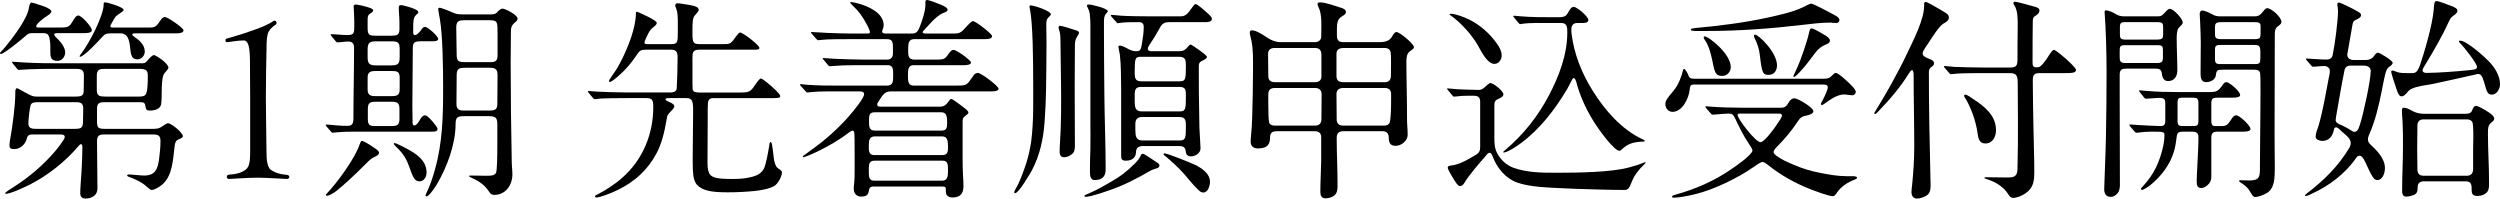 <?xml version="1.0" encoding="UTF-8"?>
<svg id="_レイヤー_2" data-name="レイヤー 2" xmlns="http://www.w3.org/2000/svg" viewBox="0 0 232.44 18.46">
  <g id="_レイヤー_1-2" data-name="レイヤー 1">
    <g>
      <path d="M5.56,2.56c.58,0,.78-.02,1-.28.1-.12.2-.32.36-.56.08-.12.2-.28.36-.28.3,0,1.26,1.06,1.26,1.36,0,.24-.36.28-.68.28h-2.52c-.12,0-.3.02-.3.12,0,.08.1.22.26.36.26.26.76.78.76,1.32,0,.4-.3.78-.72.78-.6,0-.66-.36-.66-.78v-.46c0-.34-.02-.84-.18-1.14-.1-.18-.3-.2-.5-.2h-.86c-.44,0-.48,0-1.02.48-.28.24-1.76,1.46-2.04,1.46-.06,0-.08-.02-.08-.08,0-.04.04-.08.08-.12.5-.5,1.48-1.8,1.88-2.46.34-.56.66-1.12.74-1.7.02-.14.1-.42.22-.42.08,0,.64.16,1.08.32.56.2.78.38.78.52,0,.08-.14.24-.46.44-.22.14-.96.68-.96.94,0,.08.12.1.24.1h1.96ZM7,8.98c.48,0,.78-.04.78-.52,0-.28.02-.76.02-1.48,0-.54-.34-.58-.78-.58h-2.3c-.56,0-1.3.02-1.98.04-.32,0-.78.06-.98.06-.08,0-.1-.04-.18-.12l-.38-.46c-.06-.08-.08-.1-.08-.14s.04-.04.06-.04l.3.02c1.08.08,2.22.12,3.34.12h8.4c.22,0,.3,0,.62-.4.1-.12.34-.36.48-.36.16,0,1.34.76,1.34,1.18,0,.1-.24.36-.36.5-.38.42-.2,2.26-.32,2.9-.08.44-.6.58-1.06.58-.26,0-.36-.08-.4-.4-.04-.38-.2-.38-.6-.38h-3.08c-.52,0-.82,0-.82.62v1.18c0,.64.16.68.82.68h4.38c.48,0,.62-.06.9-.26.32-.22.42-.26.5-.26.32,0,1.38.88,1.38,1.2,0,.12-.08.16-.4.3-.32.14-.34.34-.42,1.12-.14,1.24-.28,2.58-1.34,3.26-.18.12-.5.32-.74.32-.06,0-.16-.04-.5-.34-.42-.38-.9-.6-1.42-.8-.16-.06-.36-.12-.36-.2s.1-.1.16-.1c.26,0,1.04.1,1.44.1.98,0,1.24-.58,1.36-1.46.08-.58.14-1.18.14-1.76s-.32-.6-.78-.6h-4.32c-.5,0-.8.02-.8.62,0,1.46.04,2.92.04,4.36,0,.28-.06.52-.3.72-.22.18-.52.26-.8.26-.32,0-.5-.16-.5-.5,0-.5.08-1.36.12-2.04.04-.74.08-1.46.08-2.2,0-.08,0-.32-.14-.32-.06,0-.18.12-.24.2-1.2,1.42-2.8,2.68-4.46,3.54-.5.26-1.86.88-2.26.88-.04,0-.08-.02-.08-.06,0-.08.7-.52.8-.58,1.44-.92,2.78-2.06,3.88-3.36.28-.34.5-.62.74-1,.06-.08.12-.22.12-.3,0-.2-.24-.22-.42-.22h-2.48c-.34,0-.54,0-.64.42-.12.48-.58.94-1.14.94-.34,0-.46-.06-.46-.36,0-.2.04-.44.08-.64.22-1.22.46-3.1.46-4.12v-.14c0-.28.06-.4.16-.4.04,0,.22.1.44.22.86.48,1.02.56,1.38.56h3.6ZM6.88,11.98c.68,0,.84-.06.84-.74,0-.38.02-.76.02-1.14,0-.62-.36-.6-.86-.6h-3.28c-.42,0-.68.02-.76.3-.1.38-.2,1.32-.2,1.7,0,.46.38.48.76.48h3.48ZM10.32,3.1c-.48,0-.58.08-.82.34-.32.36-1.7,1.84-2.06,1.84-.02,0-.04-.02-.04-.04,0-.06.1-.18.14-.24.8-1.04,2.1-3.56,2.1-4.6v-.04c0-.12.02-.14.12-.14.24,0,1.74.44,1.74.7,0,.08-.2.22-.32.3-.2.12-.34.24-.42.32-.08.08-.12.18-.22.34-.16.28-.28.48-.28.54,0,.12.1.14.2.14h3.42c.54,0,.64-.06,1.08-.72.08-.12.22-.26.38-.26.22,0,1.72,1,1.72,1.24s-.36.28-.68.28h-3.86c-.1,0-.22.02-.22.1,0,.1.12.18.22.24.44.3.94.74.94,1.34,0,.4-.3.74-.7.74-.54,0-.6-.48-.66-1.08-.08-.76-.22-1.34-.94-1.34h-.84ZM9.84,6.4c-.54,0-.84.02-.84.66v1.3c0,.58.28.62.82.62h3.08c.7,0,.8-.12.84-1.54v-.44c0-.42-.12-.6-.8-.6h-3.1Z"/>
      <path d="M21.3,16.24c.66-.04,1.2-.18,1.58-.5.3-.24.38-.78.38-1.56v-5.18c0-1.04-.02-2.08-.02-3.46-.02-1.14-.14-1.78-.58-1.78s-1.2.12-1.5.16c-.14.02-.2-.06-.2-.16,0-.08.04-.16.14-.18.32-.1,1.32-.36,2.18-.68,1.06-.34,1.76-.68,2.18-.96.02-.02.06-.02.08-.02.16,0,.26.28.08.38-.22.14-.48.36-.64.64-.16.32-.2.8-.2,1.68-.02,1.02-.06,2.92-.06,4.38,0,1.14.04,3.2.06,5.2,0,.76.1,1.28.34,1.54.4.32.98.48,1.58.52.14.02.2.1.2.2,0,.08-.08.18-.22.18-.18,0-1.9-.12-2.68-.12-1.12,0-2.44.12-2.72.12-.26,0-.26-.4.02-.4Z"/>
      <path d="M30.36,11.76c-.08-.1-.08-.12-.08-.14,0-.04.06-.04.08-.04.2,0,.72.06.96.08.46.04.7.04,1,.04.42,0,.54-.22.54-.66,0-2.2.06-4.4.06-6.6,0-.42-.18-.58-.56-.58-.14,0-.34.02-.52.04-.16.02-.34.04-.46.04-.06,0-.1-.02-.18-.12l-.38-.46c-.06-.08-.08-.12-.08-.14,0-.04.04-.04.06-.04.22,0,.48.02.72.04.28.02.56.04.82.04.58,0,.6-.24.6-.78,0-.32,0-.8-.02-1.16-.02-.3-.04-.58-.04-.74,0-.12.12-.16.2-.16.12,0,.84.14,1.28.3.24.08.34.18.34.24,0,.1-.1.2-.28.3-.22.12-.24.36-.24.58v.8c0,.64.22.68.7.68h1.5c.52,0,.76-.06.76-.6v-.6c0-.28-.02-.58-.04-.88-.02-.2-.02-.4-.02-.58,0-.12.08-.18.18-.18.16,0,.24.02.66.14.44.12.98.32.98.52,0,.06-.1.16-.24.28-.22.18-.24.68-.24,1.08v.42c0,.22,0,.34.16.34s.38-.18.64-.56c.1-.14.18-.2.3-.2.26,0,1.22.86,1.22,1.12,0,.2-.3.22-.58.22h-1.06c-.64,0-.72.16-.72.74,0,1.74-.04,3.48-.04,5.24,0,.5.02,1.02.02,1.54,0,.12,0,.3.16.3.22,0,.4-.3.58-.62.12-.2.28-.32.42-.32.24,0,.76.64.94.88.14.18.22.32.22.38,0,.24-.24.26-.46.26h-7.02c-.64,0-1.16,0-1.84.06-.18.02-.34.04-.42.04s-.1-.02-.18-.12l-.4-.46ZM34.7,13.68c.34.22.54.36.54.52,0,.18-.16.28-.56.46-.18.08-.68.56-.96.86-.8.8-1.7,1.64-2.48,2.26-.26.2-.66.42-.84.42-.06,0-.1-.02-.1-.08,0-.04.04-.08.06-.1,1-1.04,2.64-3.28,3.08-4.6.06-.18.12-.32.2-.32.16,0,.66.3,1.06.58ZM35.02,3.84c-.62,0-.84.1-.84.76v.72c0,.66.22.76.84.76h1.3c.64,0,.84-.1.84-.76v-.72c0-.66-.12-.76-.84-.76h-1.3ZM36.32,8.94c.48,0,.84-.02.84-.6v-1.14c0-.58-.28-.6-.84-.6h-1.3c-.46,0-.84.02-.84.6v1.14c0,.58.38.6.84.6h1.3ZM34.94,9.46c-.54,0-.74.1-.74.68v.9c0,.64.2.68.74.68h1.46c.54,0,.74-.1.74-.68v-.9c0-.58-.2-.68-.74-.68h-1.46ZM37.78,13.8c.9.48,1.88,1.1,1.88,2.24,0,.38-.22.82-.66.82s-.6-.36-.94-1.32c-.24-.7-.56-1.28-1.24-1.9-.12-.12-.2-.22-.2-.26,0-.06.04-.08.08-.08.12,0,.82.36,1.08.5ZM43.18,10.8c-.58,0-.82.06-.82.7,0,1.9-.78,3.98-1.72,5.6-.14.24-.74,1.16-.98,1.16-.04,0-.1-.04-.1-.08,0-.02.02-.08.08-.22.34-.7.6-1.46.8-2.2.72-2.54.76-5.04.76-7.66,0-1.78-.04-4.82-.3-6.3-.06-.38-.16-.88-.16-.96s.06-.12.14-.12c.16,0,1.14.4,1.4.52.16.08.5.1.76.1h2.5c.28,0,.5,0,.7-.22.12-.14.34-.32.46-.32.3,0,1.42.6,1.42.92,0,.12-.04.2-.16.3-.44.36-.46.52-.46,1.08,0,.9-.02,1.82-.02,2.72,0,3.06.04,6.12.1,9.18,0,.4.06.8.06,1.22,0,.98-.62,1.9-1.68,1.9-.26,0-.36-.1-.5-.32-.38-.58-.92-.96-1.56-1.24-.18-.08-.28-.14-.28-.18,0-.06.08-.06.16-.06.46,0,.92.02,1.38.02h.2c.3,0,.64-.02.76-.28.1-.24.12-1.52.12-2.66v-1.76c0-.66-.1-.84-.78-.84h-2.28ZM43.2,1.88c-.58,0-.78.1-.78.7,0,.84.04,1.68.04,2.54,0,.62.26.66.82.66h2.24c.52,0,.74-.08.74-.64v-2.08c0-1.04,0-1.18-.78-1.18h-2.28ZM43.28,6.3c-.52,0-.82.04-.82.66,0,.9-.02,1.8-.02,2.7,0,.54.26.62.74.62h2.28c.48,0,.78-.04.78-.6,0-.9.02-1.8.02-2.7,0-.58-.24-.68-.76-.68h-2.22Z"/>
      <path d="M62.22,9.12c-.22,0-.34.02-.34.1,0,.12.16.18.34.26.38.16.48.28.48.42,0,.08-.06.18-.48.62-.16.18-.18.24-.22.48-.22,1.32-.5,2.4-.94,3.22-.84,1.6-2.08,2.7-3.66,3.46-.76.36-1.66.68-1.94.68-.06,0-.14-.02-.14-.1,0-.06.06-.1.26-.2.66-.34,1.54-.88,2.26-1.52,1.96-1.72,2.9-4.12,2.9-6.6,0-.58-.08-.82-.62-.82h-1.86c-.58,0-2.24.02-2.38.04-.14.02-.52.06-.58.06s-.12-.04-.18-.12l-.38-.46c-.06-.08-.08-.12-.08-.14,0-.04.04-.04.06-.04l.82.06c.22.02,1.9.08,2.8.08h3.96c.44,0,.6-.14.62-.42.04-.64.08-1.92.08-2.86,0-.42-.1-.7-.58-.7h-2.38c-.46,0-.58.1-.82.46-.5.74-.98,1.34-1.76,2.02-.36.32-.68.52-.74.52-.08,0-.1-.04-.1-.1,0-.04.04-.12.32-.52.42-.6.54-.82.76-1.24.72-1.38,1.42-3.22,1.42-4.5,0-.12.02-.16.12-.16.06,0,.92.4,1.14.52.54.3.68.4.68.52,0,.16-.2.3-.4.46-.22.16-.36.42-.66,1.1-.04.08-.08.2-.08.26,0,.12.1.14.22.14h2.28c.6,0,.6-.2.6-1.22v-.9c0-.4-.02-.84-.14-1.16-.1-.24-.1-.26-.1-.34,0-.12.12-.18.22-.18.08,0,.36.04.46.06.3.04.56.08.74.12.54.1.76.22.76.44,0,.12-.1.22-.38.54-.18.22-.2.62-.2,1.36v.22c0,.9.06,1.06.64,1.06h2.3c.6,0,.64-.04,1.16-.78.1-.14.26-.3.32-.3.28,0,1.8,1.18,1.8,1.42,0,.16-.1.18-.6.18h-5c-.6,0-.62.3-.62.8v1.74c0,.48,0,1,.02,1.14.02.2.22.3.58.3h3.92c.44,0,.68-.04.84-.16.14-.1.28-.26.46-.54.26-.38.44-.6.54-.6.14,0,.7.44,1.4,1.1.26.26.4.44.4.52,0,.16-.1.2-.64.2h-5.52c-.52,0-.58.18-.58.94v.72c0,1.32-.02,2.64-.02,3.98v.5c0,.42.1.84.26,1,.26.26.64.38,2.04.38.82,0,1.36-.06,1.92-.22.44-.12.82-.34,1.04-.78.16-.32.38-1.46.46-2,.04-.3.06-.44.14-.44.06,0,.12.12.14.26.06.36.1.68.16,1.22.04.4.18.72.26.84.04.06.12.12.3.24.12.08.2.16.2.28,0,.34-.36,1.04-.7,1.24-.42.26-1.24.42-1.88.48-.8.08-1.66.12-2.48.12-1.62,0-2.36-.18-2.86-.72-.14-.16-.28-.5-.32-.84-.04-.32-.06-.74-.06-1.44l.04-4.38c.02-1.14-.08-1.38-.64-1.38h-1.58Z"/>
      <path d="M84.96,3.64c-.5,0-.52.5-.52.88v.28c0,.38.04.74.56.74h2.12c.52,0,.72-.02.98-.4.08-.12.14-.2.26-.34.1-.12.2-.16.32-.16.16,0,.86.46,1.1.66.22.18.5.4.5.52,0,.18-.34.24-.64.24h-4.7c-.46,0-.52.38-.52.78v.38c0,.36.06.74.52.74h3.84c.98,0,1.08-.02,1.42-.5l.34-.48c.08-.12.24-.2.38-.2.3,0,1.92,1.22,1.92,1.46s-.4.26-.72.26h-9.3c-.52,0-.7.26-1.04.78-.14.2-.22.34-.22.42,0,.22.16.22.42.22h5.34c.44,0,.62-.12.9-.52.08-.12.14-.2.22-.2.1,0,.46.26.86.56.5.38.74.56.74.7,0,.12-.1.16-.32.34-.18.14-.22.22-.22.52v3.58c0,.5.02.98.04,1.46.02.32.04.62.04.94,0,.7-.3,1.06-1.02,1.06-.34,0-.62-.16-.62-.54v-.14c0-.28-.02-.34-.4-.34h-6.3c-.38,0-.42.16-.48.5-.06.34-.32.44-.7.44-.42,0-.68-.3-.68-.72,0-.12,0-.2.02-.34.06-.5.06-1.08.06-1.62v-1.28c0-.84,0-1.82-.04-2.02-.02-.08-.08-.16-.16-.16-.06,0-.26.12-.36.2-.88.68-1.86,1.24-2.88,1.74-.62.3-1.24.54-1.32.54-.04,0-.06-.04-.06-.06,0-.04.1-.12.22-.2.68-.5,1.06-.76,1.66-1.24.94-.78,1.82-1.6,2.6-2.54.26-.3,1.22-1.46,1.22-1.82,0-.24-.22-.26-.4-.26h-3.1c-.52,0-1.04.02-1.38.06l-.4.04c-.06,0-.08-.02-.2-.16l-.4-.44c-.06-.06-.08-.08-.08-.12s.06-.06.08-.06c.04,0,.28.04.56.06,1.1.08,1.92.08,3.06.08h4.4c.52,0,.56-.38.56-.78v-.46c0-.4-.1-.66-.52-.66h-2.42c-.72,0-1.7,0-2.38.06l-.56.04c-.08,0-.12-.04-.2-.14l-.28-.34c-.1-.12-.2-.22-.2-.24,0-.04.08-.04.1-.04.16,0,.6.04.88.06.94.04,2.06.08,2.72.08h2.34c.32,0,.5-.24.5-.54v-.68c0-.46-.1-.68-.56-.68h-3.46c-.7,0-2.04,0-2.54.06-.12.02-.32.04-.38.04s-.1-.02-.22-.16l-.26-.3c-.12-.14-.2-.22-.2-.26s.06-.04.08-.04c.24,0,.98.06,1.44.08.74.04,1.46.04,2.18.06h1.54c.1,0,.24,0,.24-.14,0-.1-.12-.4-.24-.62-.46-.86-.78-1.3-1.34-1.82-.16-.16-.26-.26-.26-.3s.08-.04.1-.04c.18,0,.4.06.56.1.94.24,2.46.86,2.46,2.04,0,.12-.02.22-.08.36-.04.1-.06.18-.06.24,0,.16.22.18.34.18h2.46c.44,0,.58-.3.74-.74.2-.54.48-1.34.48-1.9V.18c0-.12.04-.18.18-.18s1,.32,1.32.46c.4.18.56.3.56.44,0,.16-.16.22-.38.3-.4.16-.8.52-1.14.88-.14.14-.36.38-.54.58-.14.16-.26.28-.26.32,0,.12.18.14.28.14h2.62c.4,0,.66-.04,1-.46.16-.18.64-.7.78-.7.24,0,1.78,1.18,1.78,1.4,0,.24-.34.28-.66.28h-6.62ZM81.34,12.68c-.5,0-.56.38-.56.78v.36c0,.38.14.6.52.6h6.3c.52,0,.56-.32.54-.88-.02-.4-.02-.84-.52-.86h-6.28ZM81.3,14.94c-.44,0-.52.3-.52.66v.52c0,.44.1.68.52.68h6.3c.5,0,.54-.44.54-.84v-.28c0-.44-.06-.74-.5-.74h-6.34ZM81.34,10.44c-.42,0-.54.16-.54.66v.3c0,.36.04.74.5.74h6.26c.38,0,.5-.2.5-.64v-.16c0-.4-.02-.9-.52-.9h-6.2Z"/>
      <path d="M95.82.5c.18,0,.86.2,1.12.32.48.2.76.36.76.5,0,.08-.02.1-.24.32-.18.18-.18.44-.18.66,0,.52.02,1.04.02,1.56,0,1.46-.02,2.92-.04,4.38-.02,1.04-.06,2.08-.14,3.12-.12,1.58-.44,3.08-1.18,4.48-.18.32-1.22,2.12-1.56,2.12-.04,0-.08-.02-.08-.06,0-.1.06-.22.12-.32.42-.7.76-1.7,1.02-2.48.2-.64.34-1.3.44-1.98.24-1.88.18-3.82.18-5.72,0-1.5-.02-5.22-.3-6.54-.02-.08-.04-.18-.04-.26,0-.04.02-.1.1-.1ZM98.6,2.4c.16,0,1.32.38,1.5.44.14.06.22.1.22.22,0,.1-.12.24-.22.42-.14.24-.16.52-.16.82,0,1.38-.02,2.36-.02,3.74,0,1.84.02,3.66.02,5.5,0,.26-.02.58-.24.76-.2.18-.48.32-.76.32-.3,0-.42-.2-.42-.48,0-.58.08-1.5.1-2.16.04-.94.04-1.9.04-2.86,0-1.94-.06-3.88-.06-5.12,0-.82-.04-.94-.14-1.26-.04-.12-.04-.16-.04-.22,0-.08.1-.12.18-.12ZM101.24,17.98c.84-.36,1.5-.76,2.06-1.08.82-.46,1.48-.96,2.2-1.68.28-.28.46-.52.56-.76.06-.14.12-.16.2-.16.16,0,1.04.64,1.24.76.22.14.3.2.3.34s-.14.22-.28.26c-.22.06-.44.14-.64.26-1.22.7-2.48,1.36-3.82,1.8-.64.22-.98.34-1.6.5-.16.04-.44.08-.5.08-.08,0-.14-.02-.14-.08s.16-.14.42-.24ZM101.24.42c.26,0,1.76.36,1.76.62,0,.06-.06.12-.1.16-.24.22-.26.54-.26.86v.34c0,2.14.02,4.28.04,6.4.02,2.32.12,4.62.12,6.94,0,.7-.34,1-1.04,1-.38,0-.42-.42-.42-.78v-.32c0-.6.02-1.2.04-1.8.02-.86,0-1.7,0-2.54V2.24c0-.24-.02-.5-.04-.76-.02-.28-.06-.46-.18-.7-.04-.08-.1-.2-.1-.24,0-.08.04-.12.18-.12ZM106.26,13.58c-.42,0-.64.18-.64.6-.02.5-.42.76-.92.76-.36,0-.46-.1-.46-.46v-6.3c-.02-1,0-2.1-.12-3.1-.04-.26-.14-.66-.14-.74s.08-.1.14-.1c.12,0,.32.06.72.28.22.12.48.24.74.24h.1c.36,0,.42-.2.5-.74.08-.5.16-1,.16-1.52,0-.28-.14-.44-.42-.44-.62,0-1.32,0-1.74.06-.14.02-.22.04-.26.04s-.06-.02-.16-.14l-.32-.36c-.12-.14-.16-.18-.16-.22s.04-.06.08-.06c.1,0,.58.06.88.08.56.04,1.82.06,2.74.06h2.76c.5,0,.66-.2,1.2-.96.1-.14.16-.18.22-.18.18,0,.82.58,1.28,1,.1.1.24.26.24.36,0,.32-.44.32-.68.32h-3.3c-.56,0-.72.24-.96.7-.26.48-.56.96-.86,1.4-.12.18-.16.28-.16.36,0,.2.16.24.32.24h2.64c.32,0,.52-.12.72-.36.18-.2.22-.26.3-.26.06,0,.58.36.78.5.3.22.74.54.74.66s-.14.2-.42.34c-.34.16-.34.3-.34.62,0,1.52,0,3.02.04,4.52,0,.84.02,1.34.08,2.24.02.26.04.6.04.78,0,.44-.48.74-.9.74-.32,0-.46-.2-.48-.5-.02-.34-.26-.46-.58-.46h-3.4ZM106.12,5.28c-.58,0-.62.1-.62,1.44,0,.5.02.84.62.84h3.52c.58,0,.62-.14.62-1.44,0-.5-.02-.84-.62-.84h-3.52ZM109.64,10.36c.6,0,.62-.18.62-1.48,0-.52-.02-.8-.62-.8h-3.5c-.58,0-.64.26-.64.78v.48c0,.68.06,1.02.68,1.02h3.46ZM109.66,13.06c.56,0,.6-.18.6-1.34,0-.48-.02-.84-.6-.84h-3.48c-.42,0-.62.22-.62.64v.52c0,.6.06,1.02.64,1.02h3.46ZM111.44,17.68c-.5-.46-.92-1.02-1.36-1.52-.58-.64-1.12-1.14-1.78-1.68-.1-.08-.12-.1-.12-.14,0-.06.06-.08.1-.08.28,0,2.66.96,3,1.14.56.32,1.22.78,1.22,1.5,0,.36-.18,1-.62,1-.18,0-.32-.1-.44-.22Z"/>
      <path d="M124.92,12.2c-.44,0-.64.18-.64.62,0,1.4.08,2.78.08,4.42,0,.32-.02.66-.24.88-.22.22-.58.32-.88.32-.36,0-.48-.26-.48-.58,0-.98.08-2.36.08-2.92v-2.18c0-.38-.22-.56-.58-.56h-3.52c-.54,0-.66.18-.66.7-.02.72-.5.9-1.14.9-.4,0-.66-.22-.66-.62,0-.22.02-.42.04-.62.06-.52.08-1.04.1-1.54.04-1.48.08-2.96.08-4.44,0-.94.04-1.94-.16-2.86-.04-.22-.14-.46-.14-.68,0-.14.06-.22.2-.22.4,0,1,.4,1.42.68.4.26.8.42,1.26.42h3.18c.32,0,.58-.18.58-.52,0-.84.12-2.02-.26-2.76-.04-.08-.08-.18-.08-.28s.1-.14.2-.14c.58,0,1.36.32,1.92.48.2.06.52.16.52.42,0,.2-.26.34-.4.42-.4.24-.44.68-.44,1.18v.58c0,.46.18.62.64.62h3.38c.4,0,.86-.1,1.08-.48.14-.24.26-.46.44-.46.3,0,1.62,1.1,1.62,1.4,0,.1-.04.16-.36.38-.3.22-.34.58-.34.94,0,1.7.06,3.42.06,5.14v.28c0,.46.06.94.06,1.42,0,.54-.58,1.02-1.12,1.02s-.64-.34-.64-.8c0-.32-.2-.56-.56-.56h-3.64ZM122.3,7.64c.32,0,.56-.18.56-.52v-2.04c0-.5-.3-.62-.6-.62h-3.76c-.34,0-.6.16-.6.54,0,.58.02,1.26.02,1.84v.22c0,.4.22.58.6.58h3.78ZM122.24,11.68c.4,0,.62-.2.62-.6l.02-2.34c0-.36-.26-.56-.58-.56h-3.76c-.42,0-.62.18-.62.6v.86c0,.74.02,1.64.1,1.8.1.2.32.24.54.24h3.68ZM124.92,4.46c-.24,0-.66.06-.66.52v2.08c0,.44.22.58.64.58h3.88c.36,0,.54-.24.54-.58,0-.44.04-1.86-.02-2.2-.02-.1-.06-.18-.14-.26-.12-.12-.28-.14-.46-.14h-3.78ZM124.88,8.18c-.36,0-.62.18-.62.56l.02,2.38c0,.38.24.56.6.56h3.8c.24,0,.48-.08.54-.34.1-.38.12-1.34.12-2.06v-.52c0-.38-.2-.58-.58-.58h-3.88Z"/>
      <path d="M134.64,8.4c-.08-.1-.1-.12-.1-.14,0-.04.06-.04.08-.04.1,0,.62.06.94.08.64.02,1.3.06,1.96.06.24,0,.4-.12.8-.5.16-.12.2-.14.26-.14.28,0,1.2.76,1.2,1.04,0,.22-.22.32-.4.4-.38.16-.44.28-.44.68v2.98c0,.48.02.98.26,1.42.32.62.86,1.12,1.52,1.36,1.24.44,2.56.46,3.86.46h.32c1.76,0,4.96-.04,6.58-.5.44-.12.88-.24,1.3-.42.04-.02.12-.06.18-.06.02,0,.04.02.04.04,0,.04-.08.12-.12.16-.5.46-.94,1.02-1.18,1.66-.2.5-.3.72-.66.72-1.48,0-2.96-.06-4.44-.1l-1.34-.06c-1.28-.06-2.98-.1-4.18-.52-1.08-.38-1.86-1.32-2.26-2.34-.12-.32-.2-.44-.32-.44s-.24.12-.4.34c-.58.66-1.54,1.76-1.96,2.48-.08.14-.22.28-.38.28-.22,0-.4-.3-.78-.94-.1-.16-.38-.66-.38-.76,0-.14.12-.18.24-.2.88-.08,1.68-.6,2.4-1.02.34-.2.38-.42.38-.78v-4.14c0-.44-.22-.56-.64-.56h-.48c-.4,0-.78.02-1.24.08h-.06c-.08,0-.1-.02-.18-.12l-.38-.46ZM136.56,1.8c1.06.52,1.94,1.3,2.62,2.26.24.34.44.7.44,1.1s-.28.78-.68.78c-.6,0-1.12-.96-1.5-1.66-.54-.98-1.58-2.14-2.5-2.8-.08-.06-.16-.1-.16-.14,0-.06.08-.06.12-.06.42,0,1.26.32,1.66.52ZM144.3,2.14c-.82,0-2.08-.04-2.8.08-.08.02-.12.02-.16.02s-.08-.02-.18-.14l-.38-.46c-.06-.08-.08-.1-.08-.12,0-.04.02-.06.06-.06l.68.06c.96.08,1.84.08,2.94.08h.6c.3,0,.58-.04.76-.34.24-.42.36-.62.58-.62.3,0,1.36.9,1.36,1.22,0,.28-.4.28-.58.28h-.46c-.36,0-.54.22-.54.58,0,.14,0,.3.02.44.24,1.88.94,3.64,1.94,5.24,1.14,1.84,2.7,3.64,4.68,4.56.08.04.18.08.18.14,0,.08-.1.06-.42.08-.74.06-1.2.22-1.72.72-.06.06-.12.12-.22.12-.46,0-1.76-1.78-2.04-2.2-.94-1.36-1.64-2.9-1.98-4.26-.04-.1-.1-.3-.22-.3-.1,0-.18.18-.2.24-.12.2-.2.42-.4.76-1.14,1.92-2.52,3.72-4.32,5.06-.32.24-1.24.86-1.58.86-.02,0-.06,0-.06-.04s.14-.16.2-.2c1.68-1.42,3.06-3.16,4.08-5.12.92-1.76,1.68-3.76,1.68-5.76,0-.46.02-.94-.58-.92h-.84Z"/>
      <path d="M157.48,7.86c-.32,0-.36.2-.38.48-.08.8-.68,2.06-1.6,2.06-.4,0-.66-.36-.66-.72,0-.34.16-.52.8-1.3.42-.5.7-1.28.84-1.84.02-.08.04-.14.08-.14.12,0,.34.38.42.6.08.22.2.32.52.32h12.06c.44,0,.56-.08.78-.3.16-.16.24-.24.34-.24.24,0,1.04.74,1.32,1.02.3.3.54.56.54.74,0,.2-.16.32-.34.32-.08,0-.22-.02-.38-.04-.12-.02-.24-.04-.34-.04-.64,0-1.26.44-1.76.8-.24.18-.28.18-.34.18-.04,0-.08-.04-.08-.1s.12-.28.2-.42c.12-.22.44-.9.44-1.12s-.2-.26-.38-.26h-12.08ZM158.7,10.14c-.1-.12-.14-.16-.14-.2s.04-.06.08-.06l.48.04c.62.06,2.22.1,3.14.1h3.22c.42,0,.56-.04.84-.52.1-.18.28-.36.52-.36.32,0,1.76.86,1.76,1.2,0,.26-.44.36-.64.4-.42.08-.6.22-.82.56-.56.86-1.22,1.64-1.96,2.38-.2.2-.28.36-.28.48,0,.1.16.24.26.32.48.36,1,.58,1.56.82.82.36,1.68.62,2.54.78.8.16,1.66.3,2.4.3h.62c.1,0,.38.02.38.14,0,.1-.16.16-.22.18-.64.24-1.26.64-1.64,1.2-.08.12-.22.34-.38.34-.4,0-1.6-.46-2.02-.62-1.42-.54-2.82-1.32-4.02-2.28-.2-.16-.36-.28-.52-.28s-.64.34-.9.52c-1.28.92-3.68,2.08-5.3,2.46-.44.12-.8.18-1.24.26-.36.06-.7.08-.8.08-.06,0-.16-.02-.16-.1s.1-.12.38-.2c1.68-.46,3.54-1.24,5.08-2.32.38-.24,2.02-1.38,2.02-1.78,0-.06-.12-.3-.34-.62-.46-.66-.9-1.56-1.28-2.36-.16-.34-.26-.44-.62-.44-.2,0-.92.06-1.14.08-.2.02-.32.02-.34.02-.06,0-.08-.02-.18-.14l-.34-.38ZM170.46,1.34c.42.22.56.34.56.54,0,.18-.16.26-.32.26-.06,0-.14,0-.3-.02-.12-.02-.16-.02-.2-.02-.9,0-1.8.12-2.68.22-2.9.34-5.84.56-8.78.56h-1.18c-.12,0-.36-.02-.36-.14,0-.06.12-.1.46-.14,2.22-.2,4.42-.48,6.58-.94,1.08-.24,2.42-.52,3.42-1,.18-.08.56-.32.76-.32.18,0,1.78.86,2.04,1ZM160.92,6.24c0,.44-.34.82-.8.82-.64,0-.7-.34-.94-1.54-.12-.58-.34-1.36-.68-1.82-.06-.08-.1-.16-.1-.22s.04-.1.1-.1c.34,0,2.42,1.6,2.42,2.86ZM161.88,10.56c-.28,0-.32.02-.32.14,0,.36,1.66,2.52,2.12,2.52.34,0,1.16-1.12,1.36-1.4.46-.66.64-.94.64-1.06,0-.2-.2-.2-.34-.2h-3.46ZM165.22,6.08c0,.46-.26.88-.76.88-.54,0-.64-.1-.84-1.86-.06-.52-.22-1.04-.46-1.5-.04-.08-.08-.18-.08-.26s.02-.12.1-.12c.32,0,2.04,1.64,2.04,2.86ZM166.74,7.1c0-.06.28-.64.38-.86.24-.48.9-2.38,1.06-3.12.06-.28.1-.48.26-.48.1,0,.4.14,1.08.54.4.22.62.4.62.6s-.22.3-.38.36c-.4.16-.7.4-.96.74-.44.56-.84,1.14-1.32,1.66-.14.16-.26.28-.42.44-.08.08-.22.18-.26.18s-.06-.02-.06-.06Z"/>
      <path d="M180.86,2.1c-.2.1-.38.24-.52.42-.48.54-.94,1.36-1.38,1.98-.14.24-.2.34-.2.46,0,.24.22.34.48.46.32.12.58.22.58.46,0,.18-.12.26-.26.36-.18.12-.22.28-.22.48,0,3.2.06,6.4.14,9.6,0,.32.02.62.02.94,0,.34-.06.74-.38.92-.26.16-.58.28-.88.28-.36,0-.52-.26-.52-.62,0-.2.04-.42.06-.62.12-1.18.2-2.4.2-3.6,0-2.3-.06-4.46-.06-6.74,0-.08-.04-.36-.14-.36s-.18.12-.3.3c-.7,1.16-1.72,2.38-2.86,3.56-.08.08-.22.22-.28.22s-.08-.04-.08-.08.06-.12.1-.18c.98-1.58,2.1-3.56,3-5.46.56-1.2,1.54-3.06,1.54-4.36v-.16c0-.1.04-.18.16-.18.1,0,.7.34,1.18.62.76.44.96.54.96.82,0,.24-.16.36-.34.48ZM189.64,6.8c-.42,0-.64.08-.64.66,0,1.44.04,2.88.06,4.32.02,1.38.08,2.76.08,4.14,0,.84-.04,1.52-.8,2.04-.32.22-.78.44-1.2.44-.18,0-.28-.12-.52-.48-.32-.46-.86-.88-1.6-1.16-.28-.1-.52-.16-.52-.22,0-.04.04-.06.08-.06h.18c.28,0,1.08.02,1.64.02h.3c.28,0,.58-.02.74-.24.14-.2.14-.5.14-.74.04-1.34.04-2.72.04-4.08,0-1.18-.02-2.36-.02-3.72,0-.52-.04-.92-.66-.92h-2.6c-.56,0-1.64,0-2.32.04-.32.02-.54.06-.62.06s-.1-.02-.18-.12l-.4-.46c-.08-.08-.08-.1-.08-.14s.04-.04.08-.04l.9.08c.38.02,1.92.06,2.72.06h2.5c.58,0,.64-.24.64-.86v-1.24c0-.62.02-1.26.02-1.88,0-.54,0-1.34-.32-1.82-.04-.04-.08-.12-.08-.18,0-.1.06-.14.16-.14.12,0,1.2.28,1.88.48.18.06.38.12.38.34,0,.24-.22.4-.42.52-.18.12-.2.22-.2.58-.02.96-.02,2.22-.02,3.42v.28c0,.34.04.48.38.48.12,0,.24-.02.32-.08.32-.24.64-.74.88-1.12.24-.36.32-.42.42-.42.2,0,2.04,1.58,2.04,1.86,0,.26-.3.3-1.08.3h-2.3ZM183.86,12.34c-.14-1.02-.62-2.44-1.2-3.3-.02-.04-.04-.08-.04-.14s.04-.1.1-.1c.2,0,.58.3.76.42,1.04.68,2.1,1.52,2.1,2.88,0,.6-.3,1.24-1,1.24-.58,0-.66-.54-.72-1Z"/>
      <path d="M197.76,6.38c-.46,0-.68.06-.68.58v1.52c0,2.82.02,5.66.02,8.74,0,.26-.06.54-.18.7-.18.22-.36.38-.7.38-.42,0-.58-.32-.58-.7,0-.44.14-3.42.16-4.84.04-2.02.06-4.02.06-6.04,0-1.82-.06-3.94-.18-5.56v-.06c0-.08.04-.14.1-.14.24,0,.68.18.96.36.22.14.48.2.76.2h3.1c.24,0,.36-.02.56-.22.2-.22.4-.48.58-.48.34,0,1.2.92,1.2,1.26,0,.14-.08.22-.36.5-.18.18-.2.68-.2.98,0,.98.06,1.98.06,2.98,0,.54-.26,1-.88,1-.32,0-.5-.28-.54-.58-.06-.5-.18-.58-.68-.58h-2.58ZM200.58,5.86c.46,0,.52-.2.52-.5v-.68c0-.38-.06-.48-.52-.48h-2.98c-.48,0-.52.1-.52.56v.56c0,.32.04.54.52.54h2.98ZM200.56,3.68c.52,0,.56-.16.56-.52v-.58c0-.4-.04-.52-.56-.52h-3.06c-.34,0-.4.16-.4.46v.68c0,.32.06.48.5.48h2.96ZM206.62,11.72c.46,0,.58-.24.94-.78.08-.12.22-.22.36-.22.3,0,1.32.96,1.32,1.26,0,.24-.4.26-.66.26h-2.34c-.46,0-.64.1-.64.56v3.68c0,.22-.1.46-.24.62-.2.22-.42.38-.7.38-.4,0-.42-.32-.42-.66,0-.48.16-3.08.16-3.78v-.28c0-.46-.24-.52-.64-.52h-.7c-.42,0-.64.02-.68.48-.06.46-.12.92-.26,1.38-.36,1.2-1.16,2.28-2.2,3.12-.14.12-.64.44-.76.44-.06,0-.1-.04-.1-.1,0-.04.04-.1.14-.2,1.08-1.14,1.62-2.36,1.94-3.84.06-.28.1-.62.1-.9,0-.16,0-.26-.1-.3-.14-.08-.44-.08-1.16-.08-.38,0-.86.04-1.26.1h-.08c-.08,0-.14-.06-.22-.16l-.28-.32c-.1-.12-.16-.18-.16-.24,0-.04.06-.04.08-.04.22,0,.46.02.66.04.74.04,1.78.1,2.16.1.34,0,.44-.16.44-.46v-1.64c0-.34-.06-.52-.58-.52-.24,0-1.08.08-1.18.08-.08,0-.16-.04-.22-.12l-.38-.48c-.06-.08-.08-.12-.08-.14,0-.04.04-.04.06-.04.1,0,.4.04.72.06.94.08,1.82.1,2.92.1h2.76c.78,0,.88-.04,1.4-.78.06-.08.14-.14.26-.14.3,0,1.28.88,1.28,1.18,0,.2-.28.26-.66.26h-1.28c-.62,0-.74.02-.74.6v1.56c0,.24.04.48.32.48h.7ZM203.1,9.08c-.5,0-.64,0-.64.48v1.68c0,.48.18.48.64.48h.66c.56,0,.64-.02.64-.56v-1.5c0-.54-.1-.58-.64-.58h-.66ZM206.68,6.48c-.52,0-.6.04-.66.52-.04.42-.52.64-.9.64-.48,0-.52-.46-.52-.82,0-1.14.02-2.28.02-2.92,0-.54-.04-1.28-.06-1.86-.02-.3-.04-.62-.04-.74,0-.14.06-.32.22-.32.22,0,.56.14.92.34.24.14.46.2.74.2h3.22c.4,0,.56-.16.8-.46.08-.1.22-.3.36-.3.42,0,1.34.84,1.34,1.28,0,.1-.06.22-.3.38-.32.22-.32.46-.32,1.08,0,3-.02,6-.02,9,0,1.04.02,2.06.02,3.08s-.02,1.96-.76,2.38c-.3.18-.82.36-1.06.36-.2,0-.3-.22-.5-.54-.26-.44-.58-.62-.84-.8-.08-.06-.16-.1-.16-.16s.08-.06.14-.06c.28,0,.54.02.82.02.94,0,.98-.36.98-1.12v-.3c0-1.58.04-3.18.04-4.76,0-.64.04-3.3-.02-3.78-.04-.34-.38-.34-.64-.34h-2.82ZM206.52,2.06c-.54,0-.58.16-.58.5v.56c0,.36.04.52.58.52h3.08c.52,0,.58-.1.58-.56v-.68c0-.34-.3-.34-.58-.34h-3.08ZM209.58,5.96c.52,0,.58-.06.58-.62v-.52c0-.56-.14-.64-.58-.64h-3.04c-.2,0-.36,0-.46.06-.1.06-.14.16-.14.36v.92c0,.44.22.44.6.44h3.04Z"/>
      <path d="M214.48,5.62c-.06-.06-.08-.08-.08-.14,0-.04.06-.04.08-.04.12,0,1.3.1,1.82.1.3,0,.52-.12.58-.42.2-.92.5-3.18.5-4.12,0-.18-.04-.36-.06-.54v-.06c0-.1.04-.16.14-.16.18,0,1.36.6,1.7.8.16.1.36.18.36.36s-.14.3-.52.46c-.2.1-.24.22-.28.46l-.44,2.52c-.02.08-.04.16-.04.24,0,.36.3.5.6.5h1.1c.32,0,.58-.1.78-.36.08-.12.2-.32.38-.32.16,0,1.36.72,1.36.94,0,.1-.08.2-.3.36-.12.08-.2.18-.26.3-.2.48-.32,1.34-.44,1.88-.28,1.42-.62,2.88-1.22,4.22-.04.1-.08.22-.08.34,0,.18.06.34.2.46.6.56,1.38,1.32,1.38,2.22,0,.42-.18,1.12-.72,1.12-.16,0-.28-.1-.36-.22-.26-.34-.54-1.02-.74-1.44-.2-.42-.36-.6-.54-.6-.14,0-.24.08-.3.18-1.02,1.5-2.6,2.66-4.16,3.36-.16.08-.38.2-.56.2-.04,0-.06,0-.06-.04s.06-.1.16-.18c1.58-1.2,2.94-2.54,3.96-4.24.08-.14.14-.3.14-.48,0-.44-.54-.78-.84-1.06-.3-.3-.4-.38-.52-.38-.14,0-.18.1-.2.22-.12.58-.44,1.04-1.08,1.04-.22,0-.62-.1-.62-.38,0-.34.16-.7.26-1,.44-1.5.68-3.06.98-4.58.04-.16.08-.34.08-.52,0-.32-.24-.48-.54-.48-.2,0-.44.02-.66.04-.16.02-.24.02-.36.02-.08,0-.1-.02-.18-.12l-.4-.46ZM218.56,6.1c-.32,0-.52.14-.58.44-.3,1.48-.52,2.84-.78,4.3l-.04.32c0,.2.16.3.32.38.44.18.84.4,1.24.66.08.04.12.06.16.06.26,0,.38-.18.54-.68.3-.92,1-4.08,1-4.98,0-.36-.32-.5-.64-.5h-1.22ZM225.6,6.78c1.28-.02,2.54-.12,3.82-.24.2-.02.42-.04.62-.08.16-.02.26-.1.26-.24,0-.34-1.28-1.94-1.58-2.22-.04-.04-.1-.1-.1-.16s.08-.06.12-.06c.58,0,2.22,1.46,2.64,1.9.54.54,1.06,1.34,1.06,2.14,0,.44-.28.98-.78.98-.32,0-.44-.28-.52-.54-.08-.28-.26-1-.44-1.24-.06-.1-.2-.14-.32-.14-.06,0-.2.04-.36.08-.46.1-3.36.76-4,.88-.52.08-1.28.18-1.76.4-.16.06-.28.16-.4.3-.22.28-.4.42-.56.42-.22,0-.32-.2-.48-.66-.14-.42-.5-1.48-.5-1.64,0-.02.04-.1.1-.1.1,0,.16.02.46.14.26.1.68.1,1.02.1h.32c.34,0,.52-.04.78-.74.36-1.04,1.16-3.7,1.28-5.18.02-.48.06-.78.24-.78.22,0,.82.24,1.46.48.24.1.5.22.5.42,0,.18-.14.3-.4.48-.2.14-.3.32-.4.54-.6,1.32-1.34,2.58-2.08,3.82-.26.4-.36.58-.36.7,0,.2.22.24.36.24ZM229.22,10.58c.36,0,.54-.08.64-.34.04-.14.16-.4.34-.4.2,0,.74.32.94.44.48.3.76.52.76.76,0,.12-.06.2-.3.38-.26.22-.28.54-.28.86v.24c0,1.42.1,2.84.1,4.26v.38c0,.24-.02.48-.16.68-.22.26-.58.38-.9.38-.56,0-.56-.28-.56-.76,0-.4-.14-.6-.54-.6h-3.9c-.44,0-.58.22-.58.64,0,.32-.08.52-.38.64-.22.08-.46.14-.7.14-.32,0-.36-.32-.36-.56,0-1.38.08-2.76.08-4.14,0-.76,0-1.5-.04-2.28-.02-.34-.06-.7-.06-1.06,0-.12.04-.22.18-.22.2,0,.42.08.88.34.32.16.66.22,1.02.22h3.82ZM229.36,16.34c.38,0,.58-.24.58-.6v-1.86c0-.18.02-.68.02-1.2,0-.6-.02-1.22-.1-1.34-.1-.18-.3-.24-.5-.24h-4.04c-.34,0-.56.2-.56.56v.1c0,.72-.02,1.42-.02,2.14,0,.58.02,1.14.02,1.72v.12c0,.38.18.6.56.6h4.04Z"/>
    </g>
  </g>
</svg>